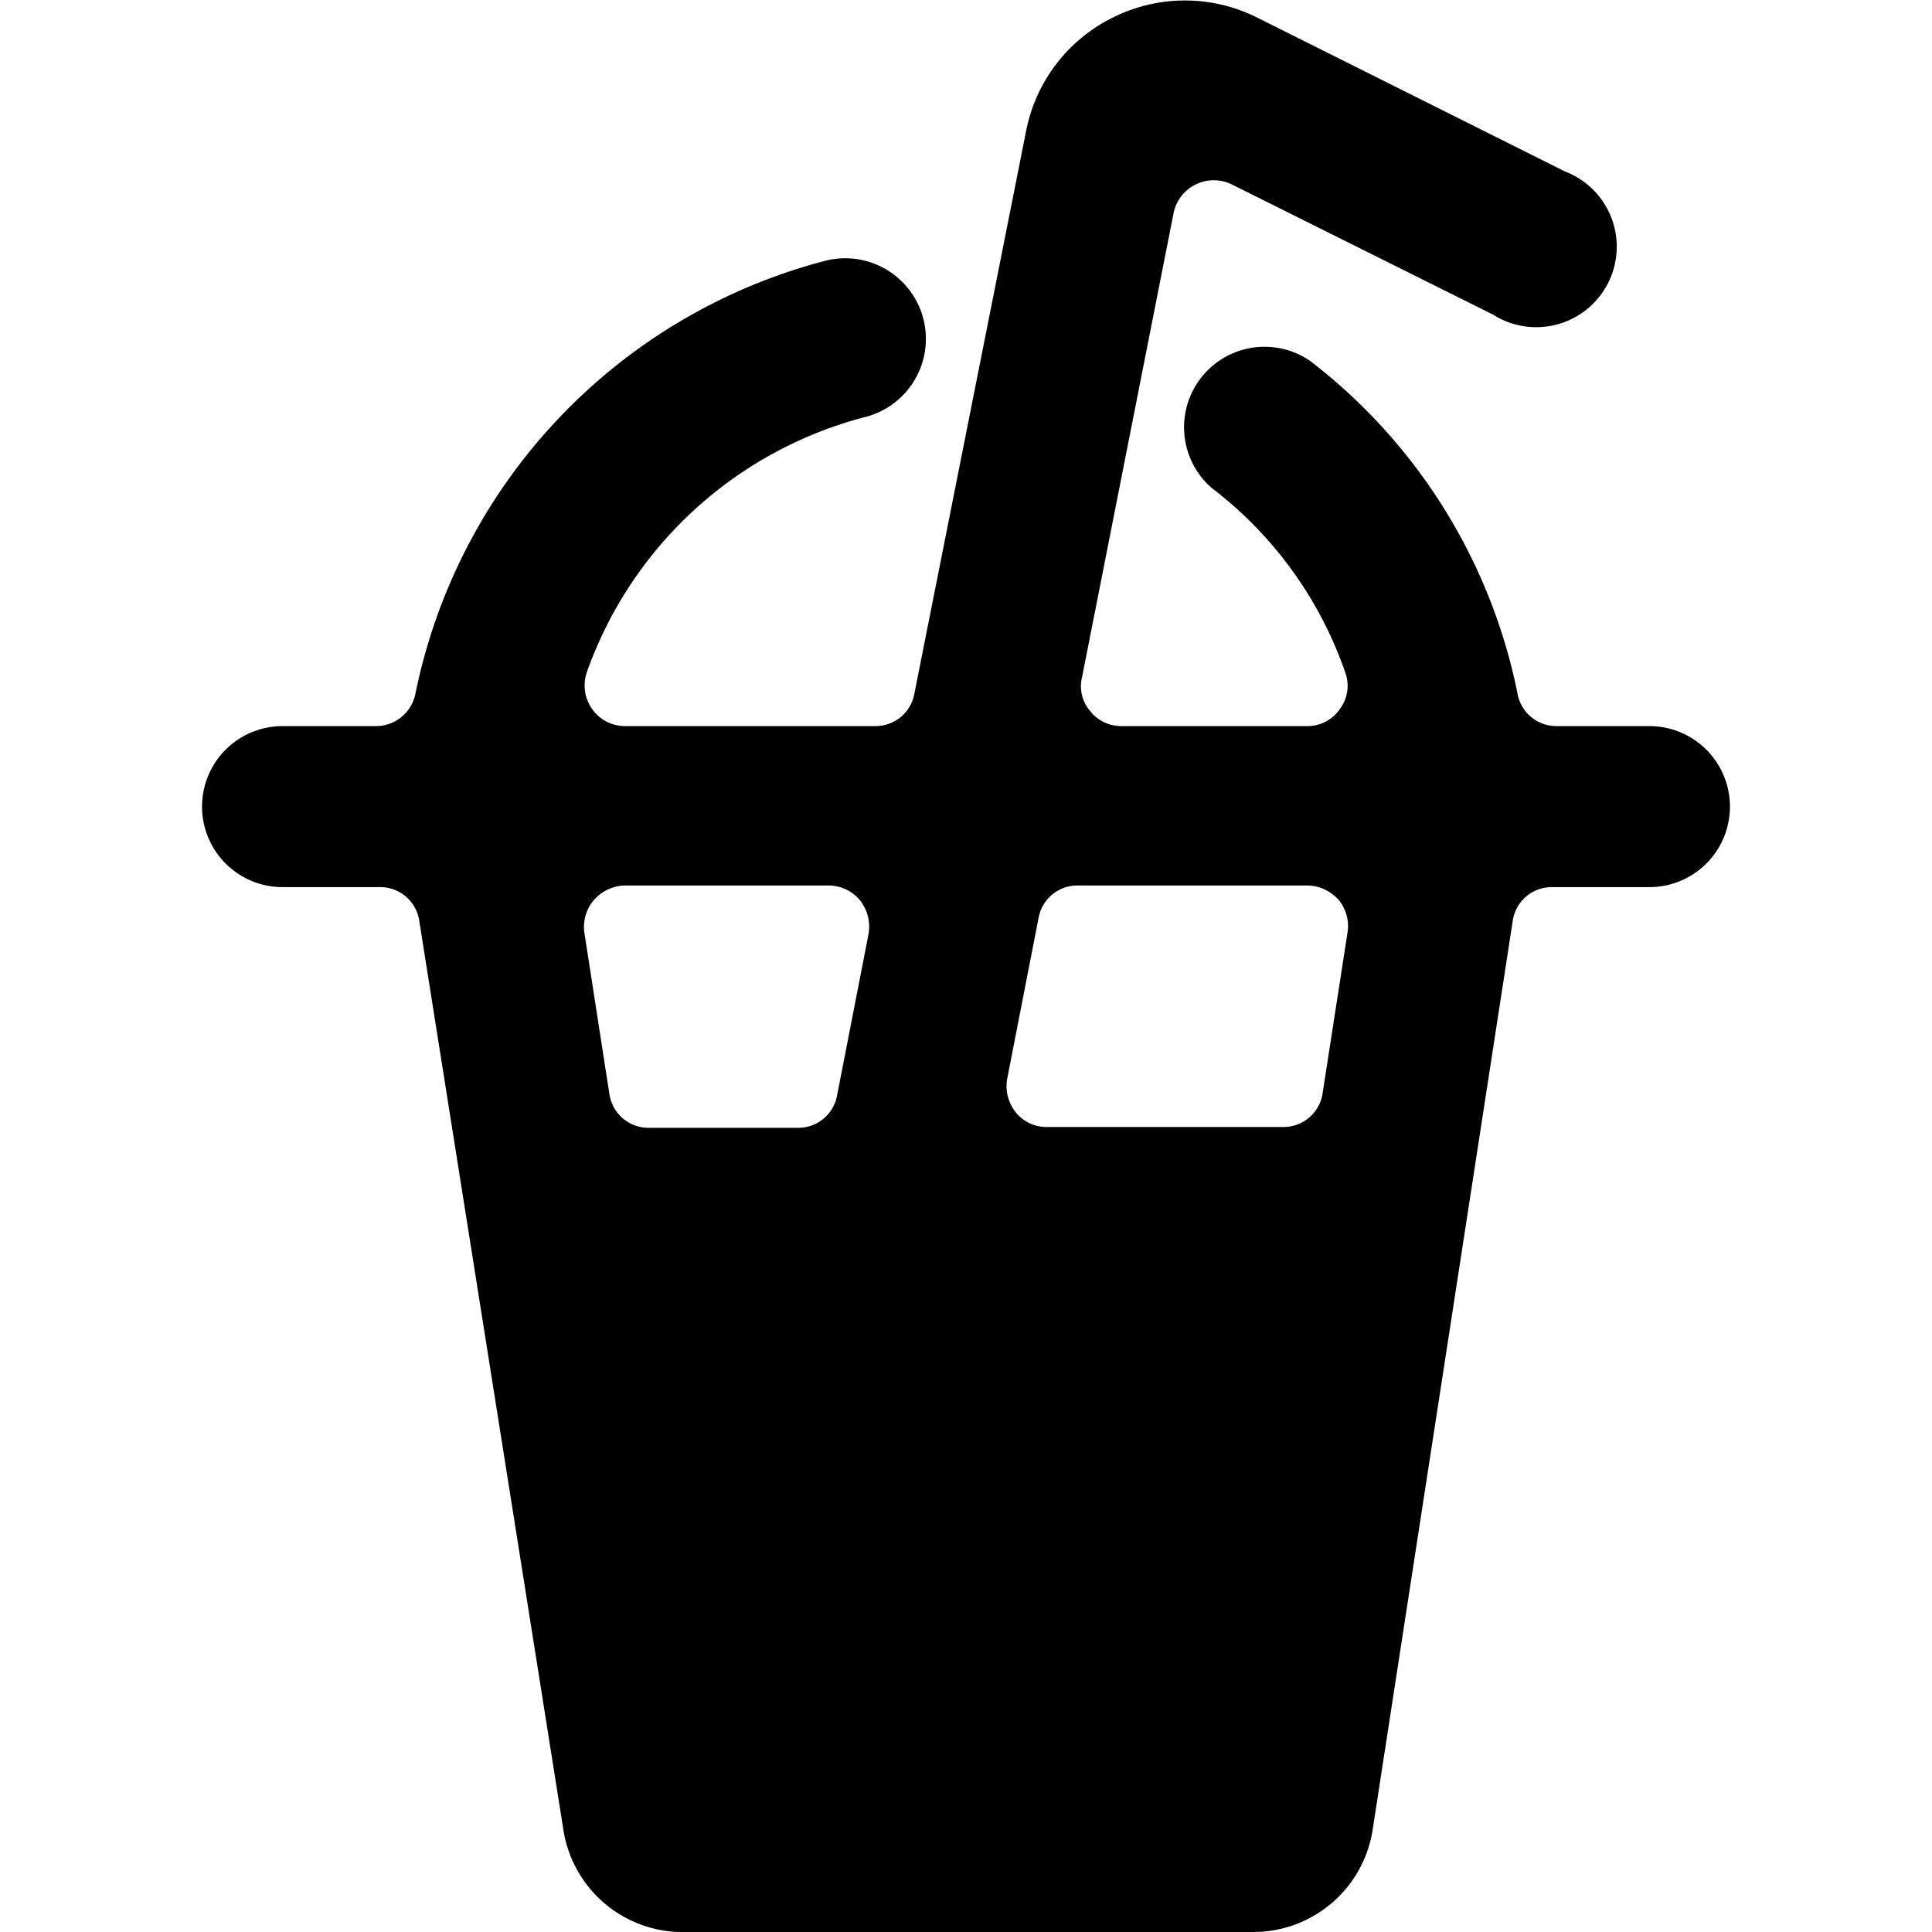 <svg xmlns="http://www.w3.org/2000/svg" viewBox="0 0 24 24" id="Coffee-Cold--Streamline-Ultimate">
  <desc>
    Coffee Cold Streamline Icon: https://streamlinehq.com
  </desc>
  <path d="M7 22.74A1.5 1.5 0 0 0 8.43 24h7.14a1.5 1.5 0 0 0 1.48 -1.26l1.74 -11.29a0.49 0.49 0 0 1 0.49 -0.43h1.21a1 1 0 1 0 0 -2h-1.16a0.49 0.49 0 0 1 -0.48 -0.41 6.93 6.93 0 0 0 -2.58 -4.13 1 1 0 0 0 -1.22 1.58 4.89 4.89 0 0 1 1.66 2.29 0.48 0.48 0 0 1 -0.06 0.45 0.49 0.49 0 0 1 -0.41 0.22h-2.31a0.49 0.49 0 0 1 -0.39 -0.19 0.47 0.47 0 0 1 -0.1 -0.41l1.14 -5.78a0.51 0.51 0 0 1 0.72 -0.35l3.25 1.62a1 1 0 1 0 0.89 -1.78L15.6 0.21a2 2 0 0 0 -1.76 0 2 2 0 0 0 -1.09 1.4l-1.39 7a0.49 0.49 0 0 1 -0.49 0.41H7.76a0.5 0.5 0 0 1 -0.41 -0.22 0.51 0.51 0 0 1 -0.06 -0.45 5 5 0 0 1 3.46 -3.17 1 1 0 0 0 -0.5 -1.94 7 7 0 0 0 -5.09 5.38 0.5 0.5 0 0 1 -0.49 0.4H3.51a1 1 0 1 0 0 2h1.21a0.49 0.49 0 0 1 0.49 0.43ZM16.25 11a0.53 0.53 0 0 1 0.38 0.18 0.51 0.51 0 0 1 0.11 0.4l-0.31 2a0.49 0.49 0 0 1 -0.49 0.42H13a0.49 0.49 0 0 1 -0.38 -0.18 0.52 0.52 0 0 1 -0.11 -0.41l0.39 -2a0.49 0.49 0 0 1 0.49 -0.41Zm-5.85 2.6a0.49 0.49 0 0 1 -0.49 0.41H8.06a0.49 0.49 0 0 1 -0.49 -0.42l-0.31 -2a0.51 0.51 0 0 1 0.11 -0.4 0.53 0.53 0 0 1 0.38 -0.19h2.55a0.51 0.51 0 0 1 0.38 0.18 0.53 0.53 0 0 1 0.11 0.42Z" fill="#000000" stroke-width="1"></path>
</svg>